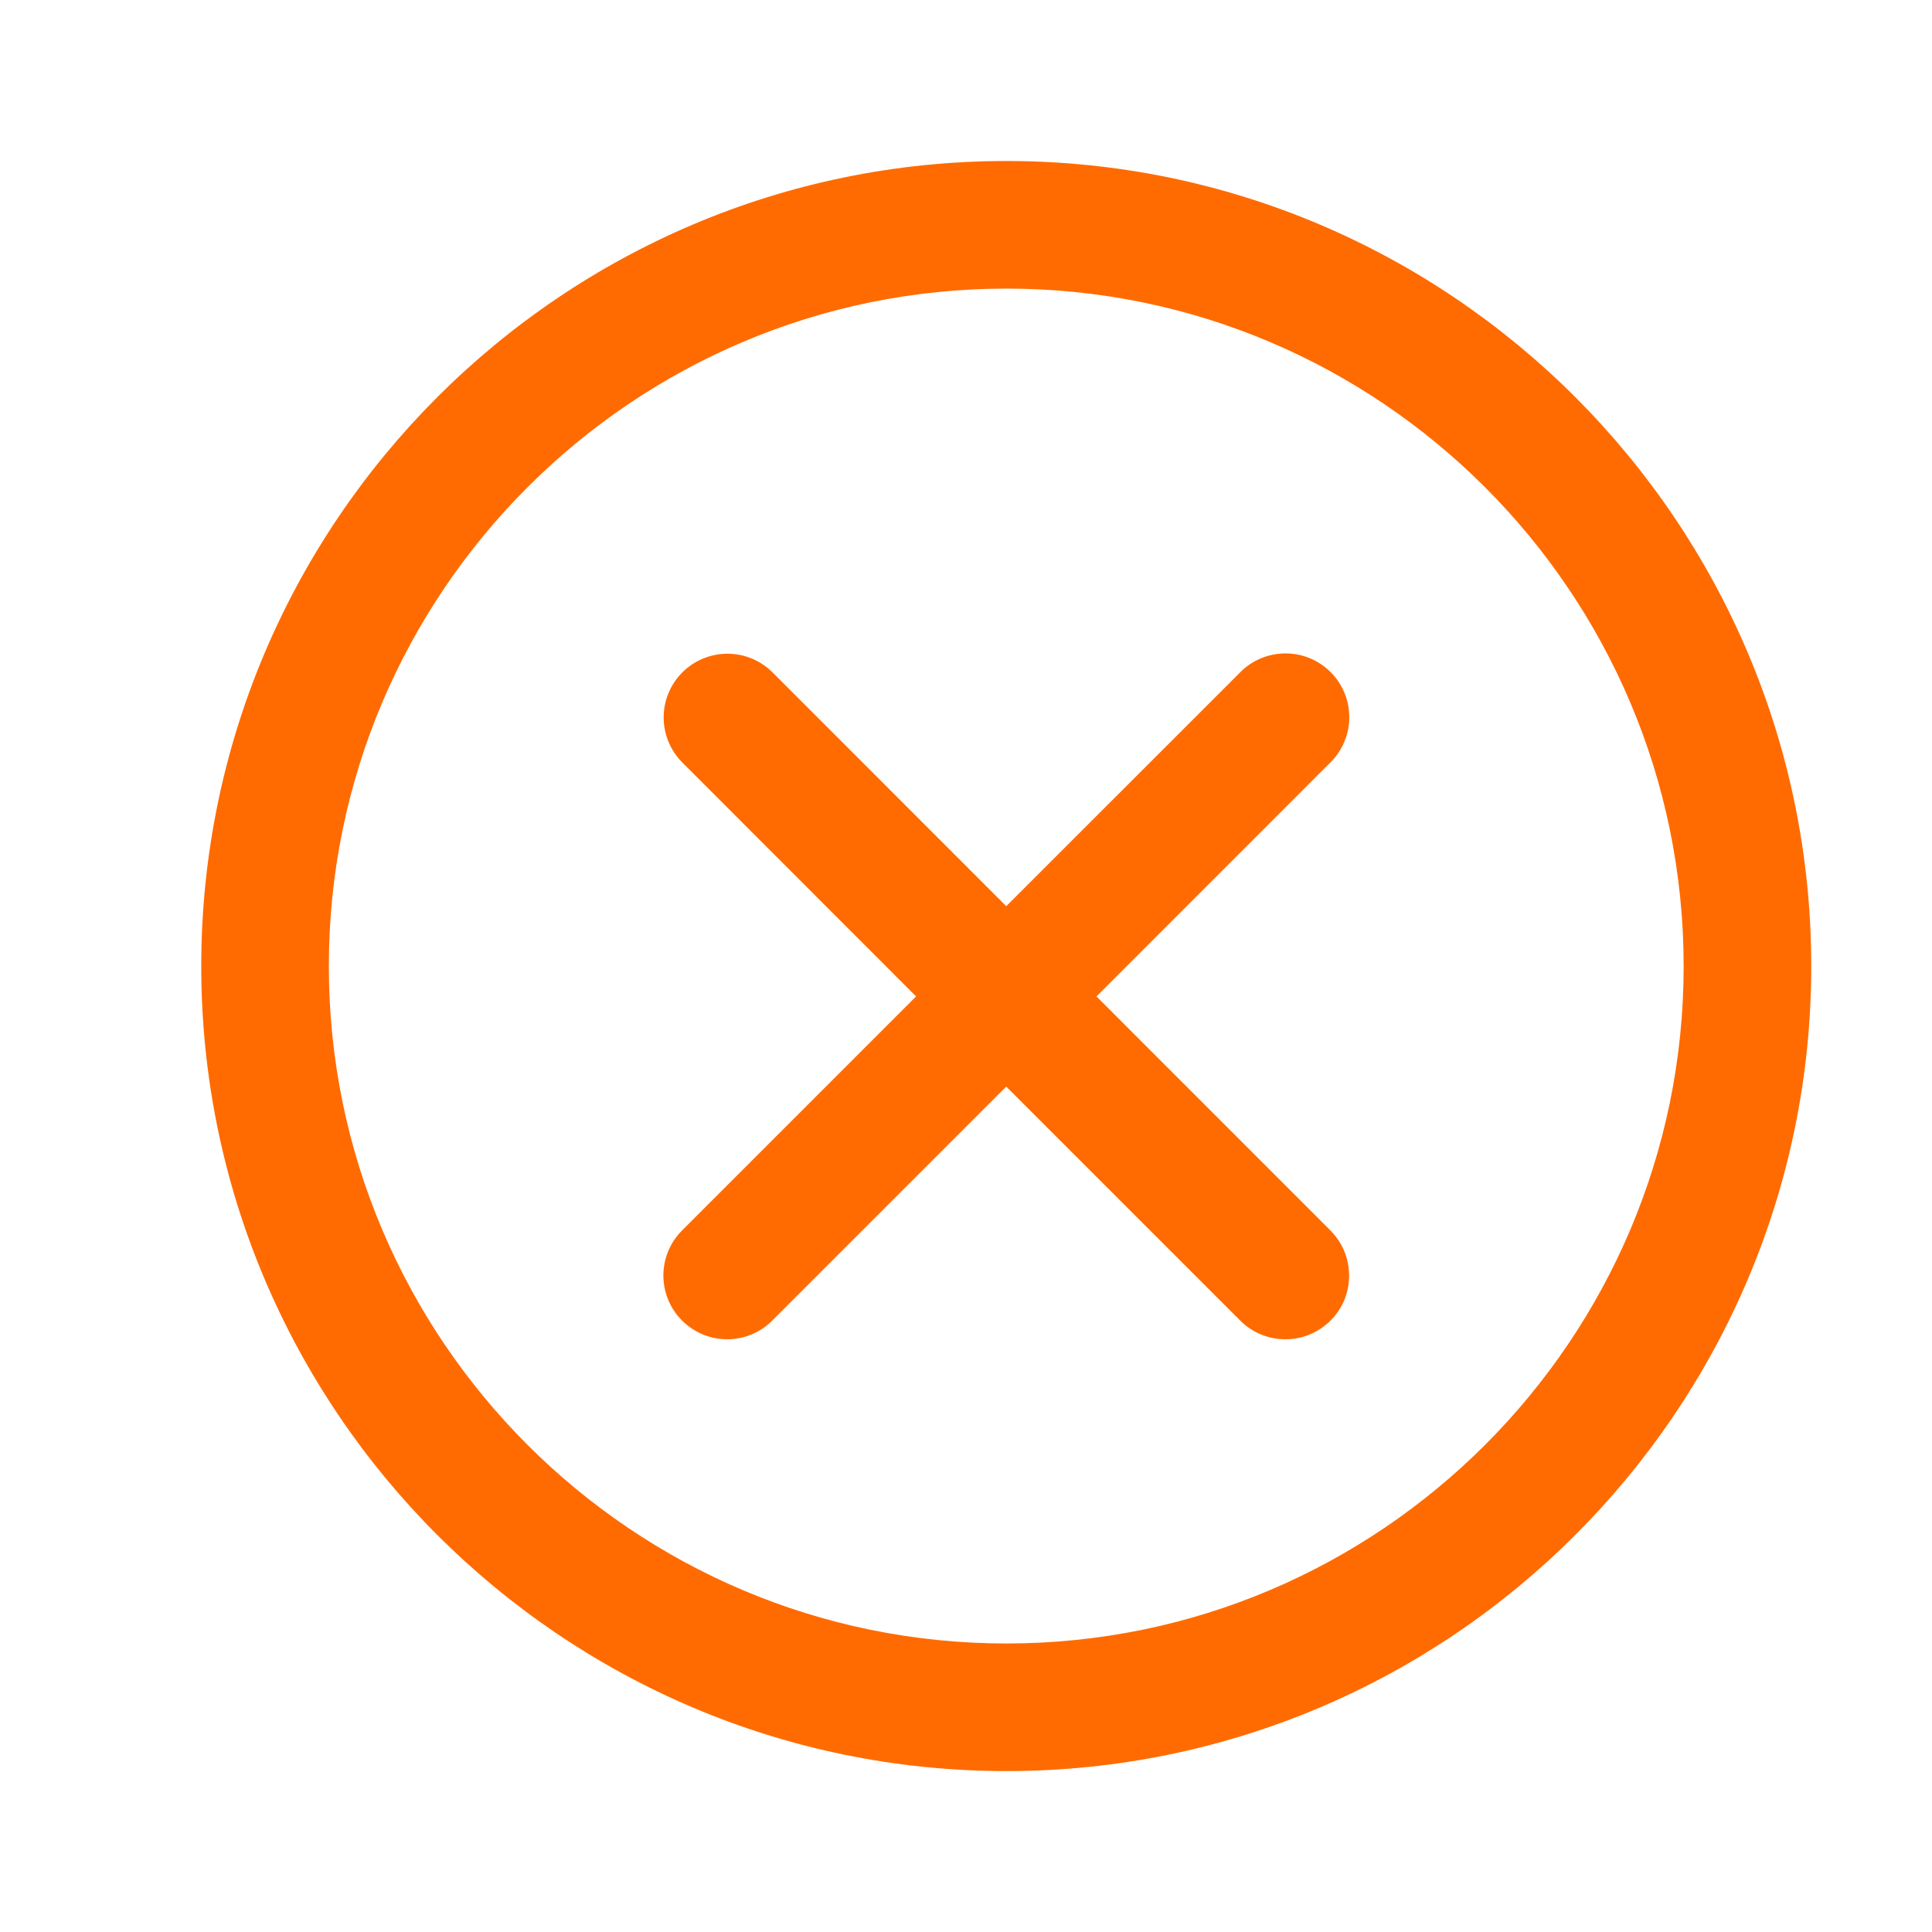 <?xml version="1.0" encoding="UTF-8"?> <svg xmlns="http://www.w3.org/2000/svg" width="24" height="24" viewBox="0 0 24 24" fill="none"><path fill-rule="evenodd" clip-rule="evenodd" d="M2.5 12.002C2.5 6.487 6.987 2 12.502 2C18.015 2 22.5 6.487 22.5 12.001C22.5 17.515 18.015 22.001 12.502 22.001C6.987 22.001 2.5 17.515 2.5 12.002ZM4.085 12.002C4.085 16.642 7.861 20.416 12.502 20.416C17.141 20.416 20.915 16.642 20.915 12.002C20.915 7.361 17.141 3.585 12.502 3.585C7.861 3.585 4.085 7.361 4.085 12.002ZM15.409 8.349C15.482 8.275 15.569 8.217 15.666 8.177C15.762 8.137 15.865 8.117 15.969 8.117C16.073 8.117 16.176 8.137 16.272 8.177C16.368 8.217 16.456 8.275 16.529 8.349C16.603 8.422 16.661 8.51 16.701 8.606C16.741 8.702 16.761 8.805 16.761 8.909C16.761 9.013 16.741 9.116 16.701 9.212C16.661 9.308 16.603 9.396 16.529 9.469L13.621 12.378L16.527 15.285C16.638 15.396 16.714 15.537 16.744 15.691C16.775 15.844 16.759 16.004 16.7 16.149C16.64 16.293 16.538 16.417 16.407 16.504C16.277 16.591 16.124 16.638 15.967 16.637C15.863 16.637 15.76 16.617 15.664 16.577C15.567 16.537 15.48 16.479 15.407 16.405L12.5 13.498L9.593 16.405C9.52 16.479 9.432 16.537 9.336 16.577C9.24 16.617 9.137 16.637 9.033 16.637C8.876 16.637 8.723 16.591 8.593 16.503C8.463 16.416 8.361 16.293 8.301 16.148C8.241 16.003 8.225 15.844 8.256 15.69C8.286 15.537 8.362 15.395 8.473 15.285L11.38 12.378L8.473 9.469C8.326 9.32 8.244 9.119 8.244 8.91C8.245 8.701 8.328 8.501 8.476 8.353C8.624 8.205 8.825 8.121 9.034 8.121C9.243 8.12 9.444 8.202 9.593 8.349L12.5 11.257L15.409 8.349Z" fill="#FF6B00"></path></svg> 